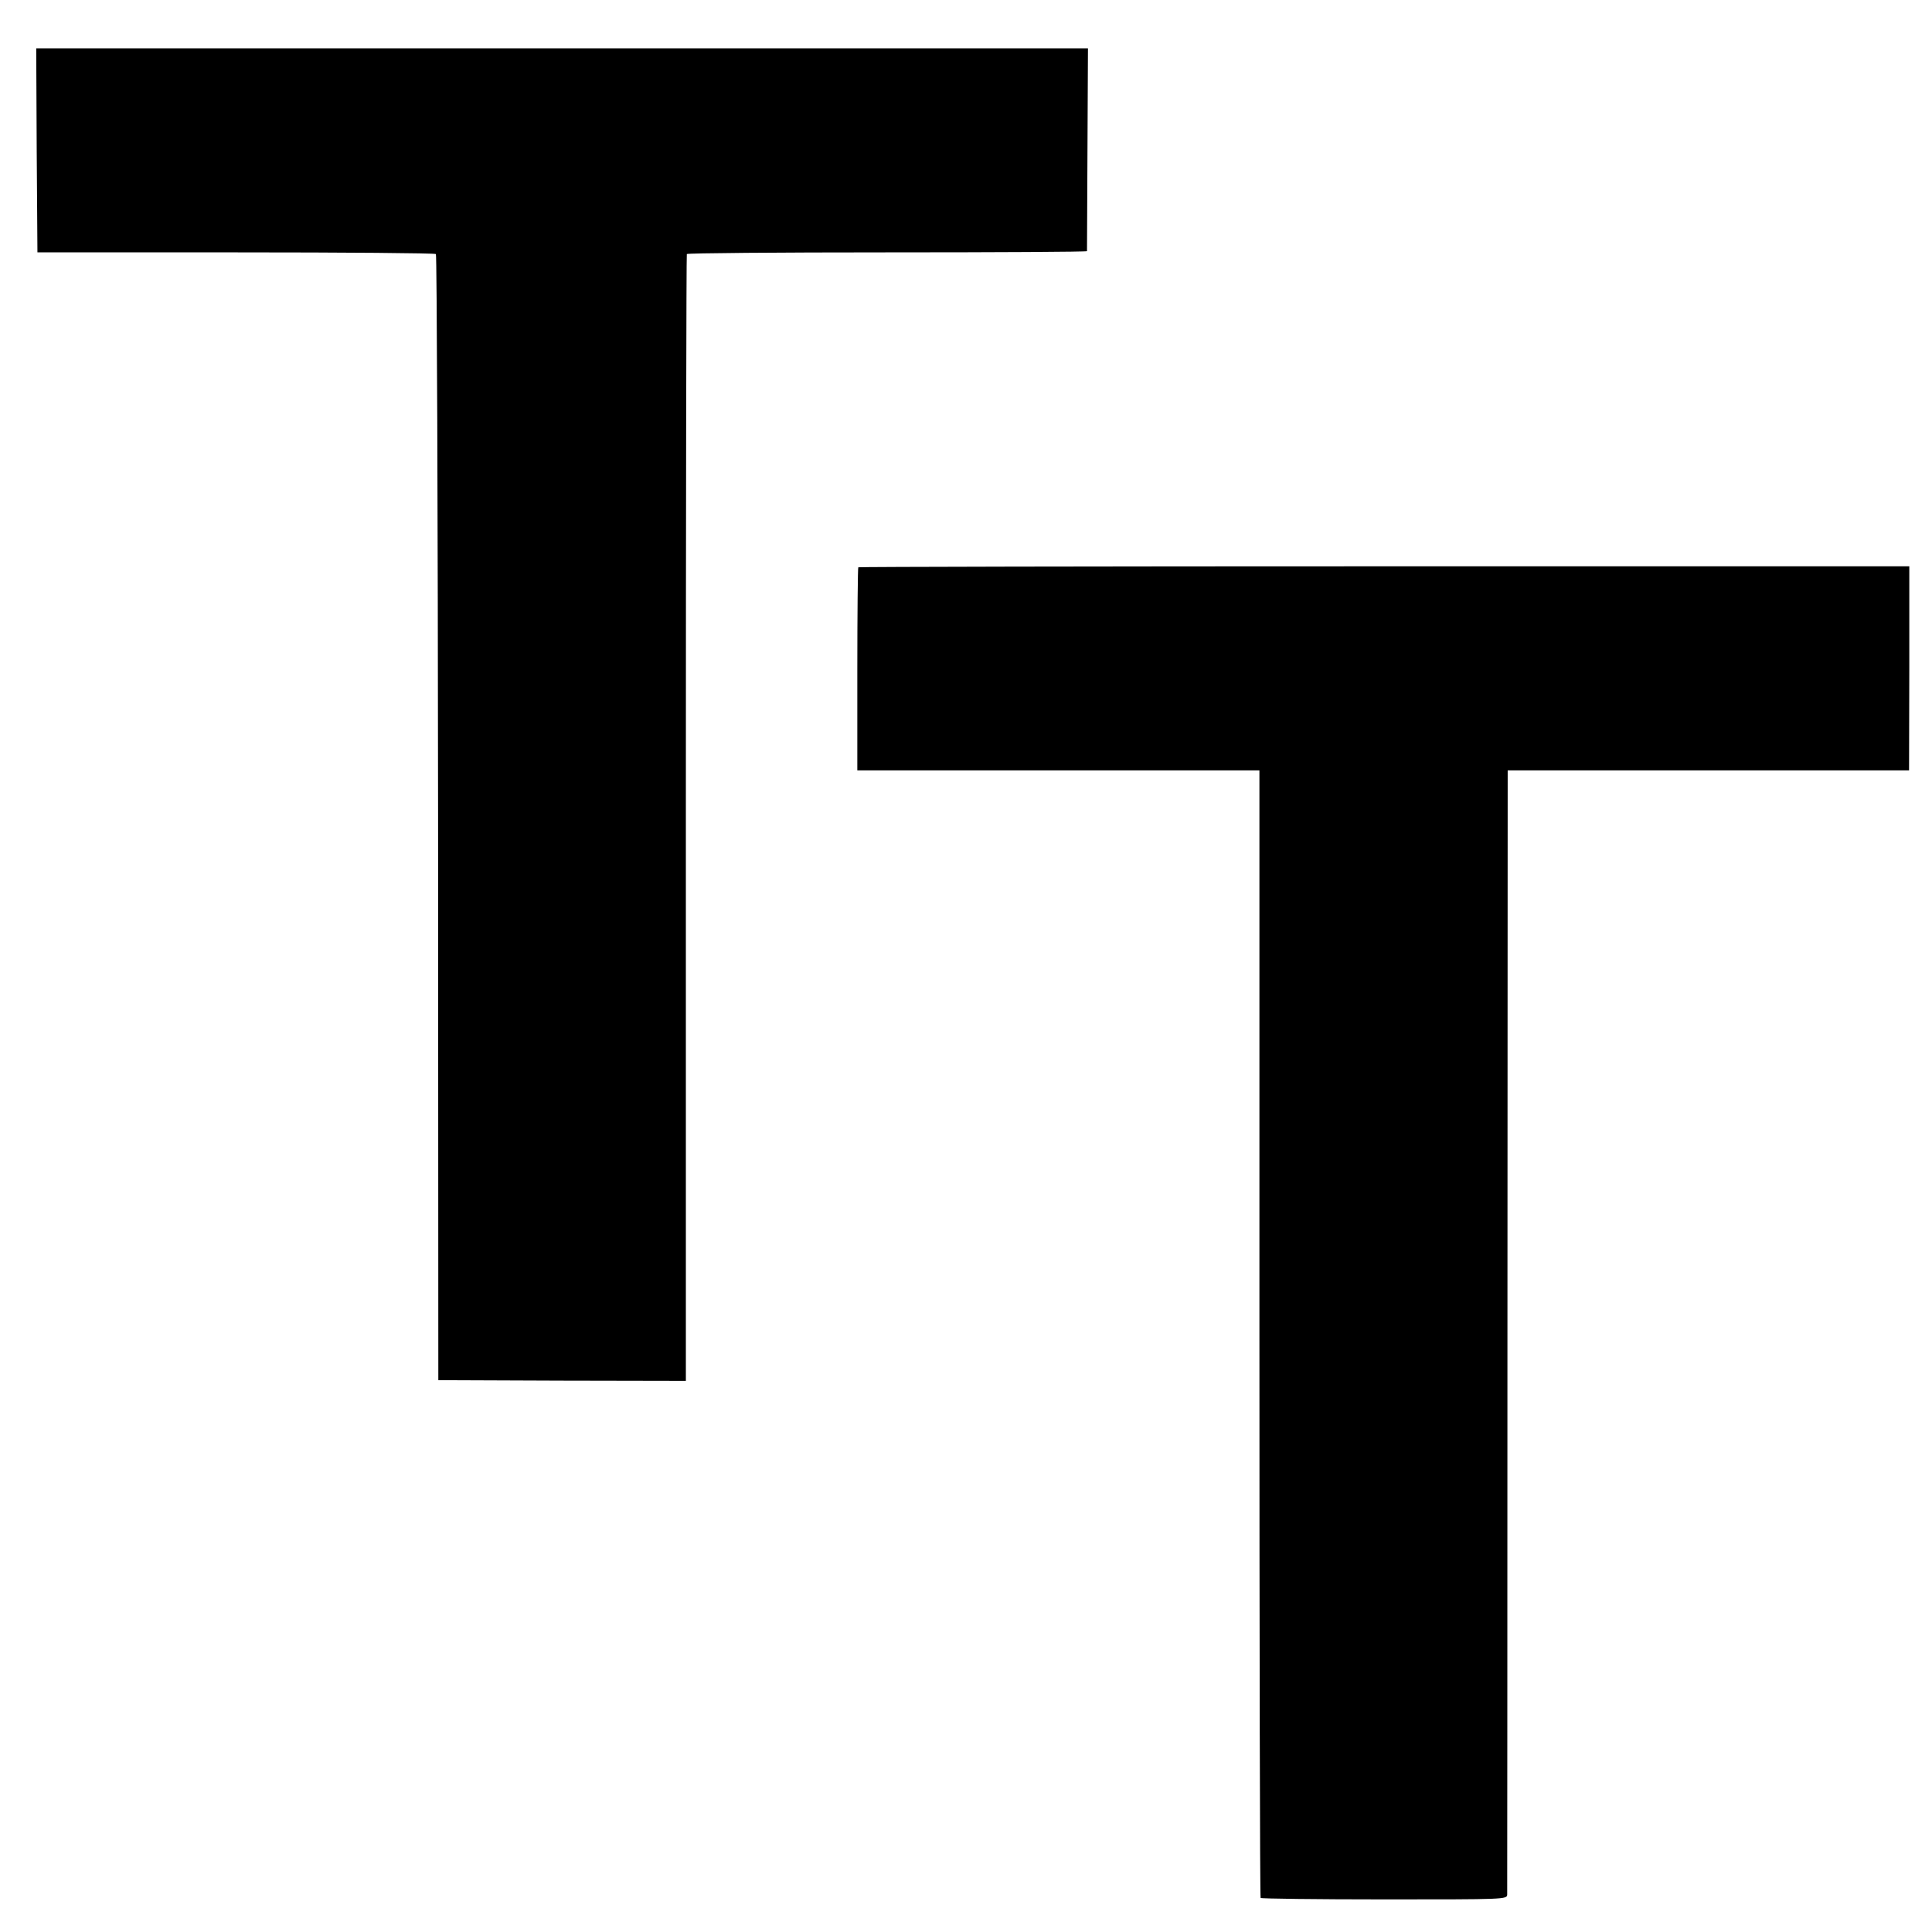 <?xml version="1.0" standalone="no"?>
<!DOCTYPE svg PUBLIC "-//W3C//DTD SVG 20010904//EN"
 "http://www.w3.org/TR/2001/REC-SVG-20010904/DTD/svg10.dtd">
<svg version="1.0" xmlns="http://www.w3.org/2000/svg"
 width="800pt" height="800pt" viewBox="0 0 800 800"
 preserveAspectRatio="xMidYMid meet">
<g transform="translate(0,800) scale(0.1,-0.1)"
fill="#000000" stroke="none">
<path d="M152 7378 l3 -423 822 0 c452 0 824 -3 828 -7 4 -4 8 -1054 9 -2335
l1 -2328 512 -2 513 -1 0 2329 c0 1282 2 2333 4 2337 2 4 376 7 830 7 454 0
826 2 827 5 0 3 1 193 2 423 l2 417 -2178 0 -2177 0 2 -422z"/>
<path d="M3554 5651 c-2 -2 -4 -193 -4 -423 l0 -418 833 0 832 0 0 -2331 c0
-1282 2 -2334 5 -2338 3 -3 233 -6 512 -6 501 0 508 0 509 20 0 11 1 1063 1
2338 l1 2317 831 0 831 0 1 423 0 422 -2174 0 c-1196 0 -2176 -2 -2178 -4z"/>
</g>
</svg>
